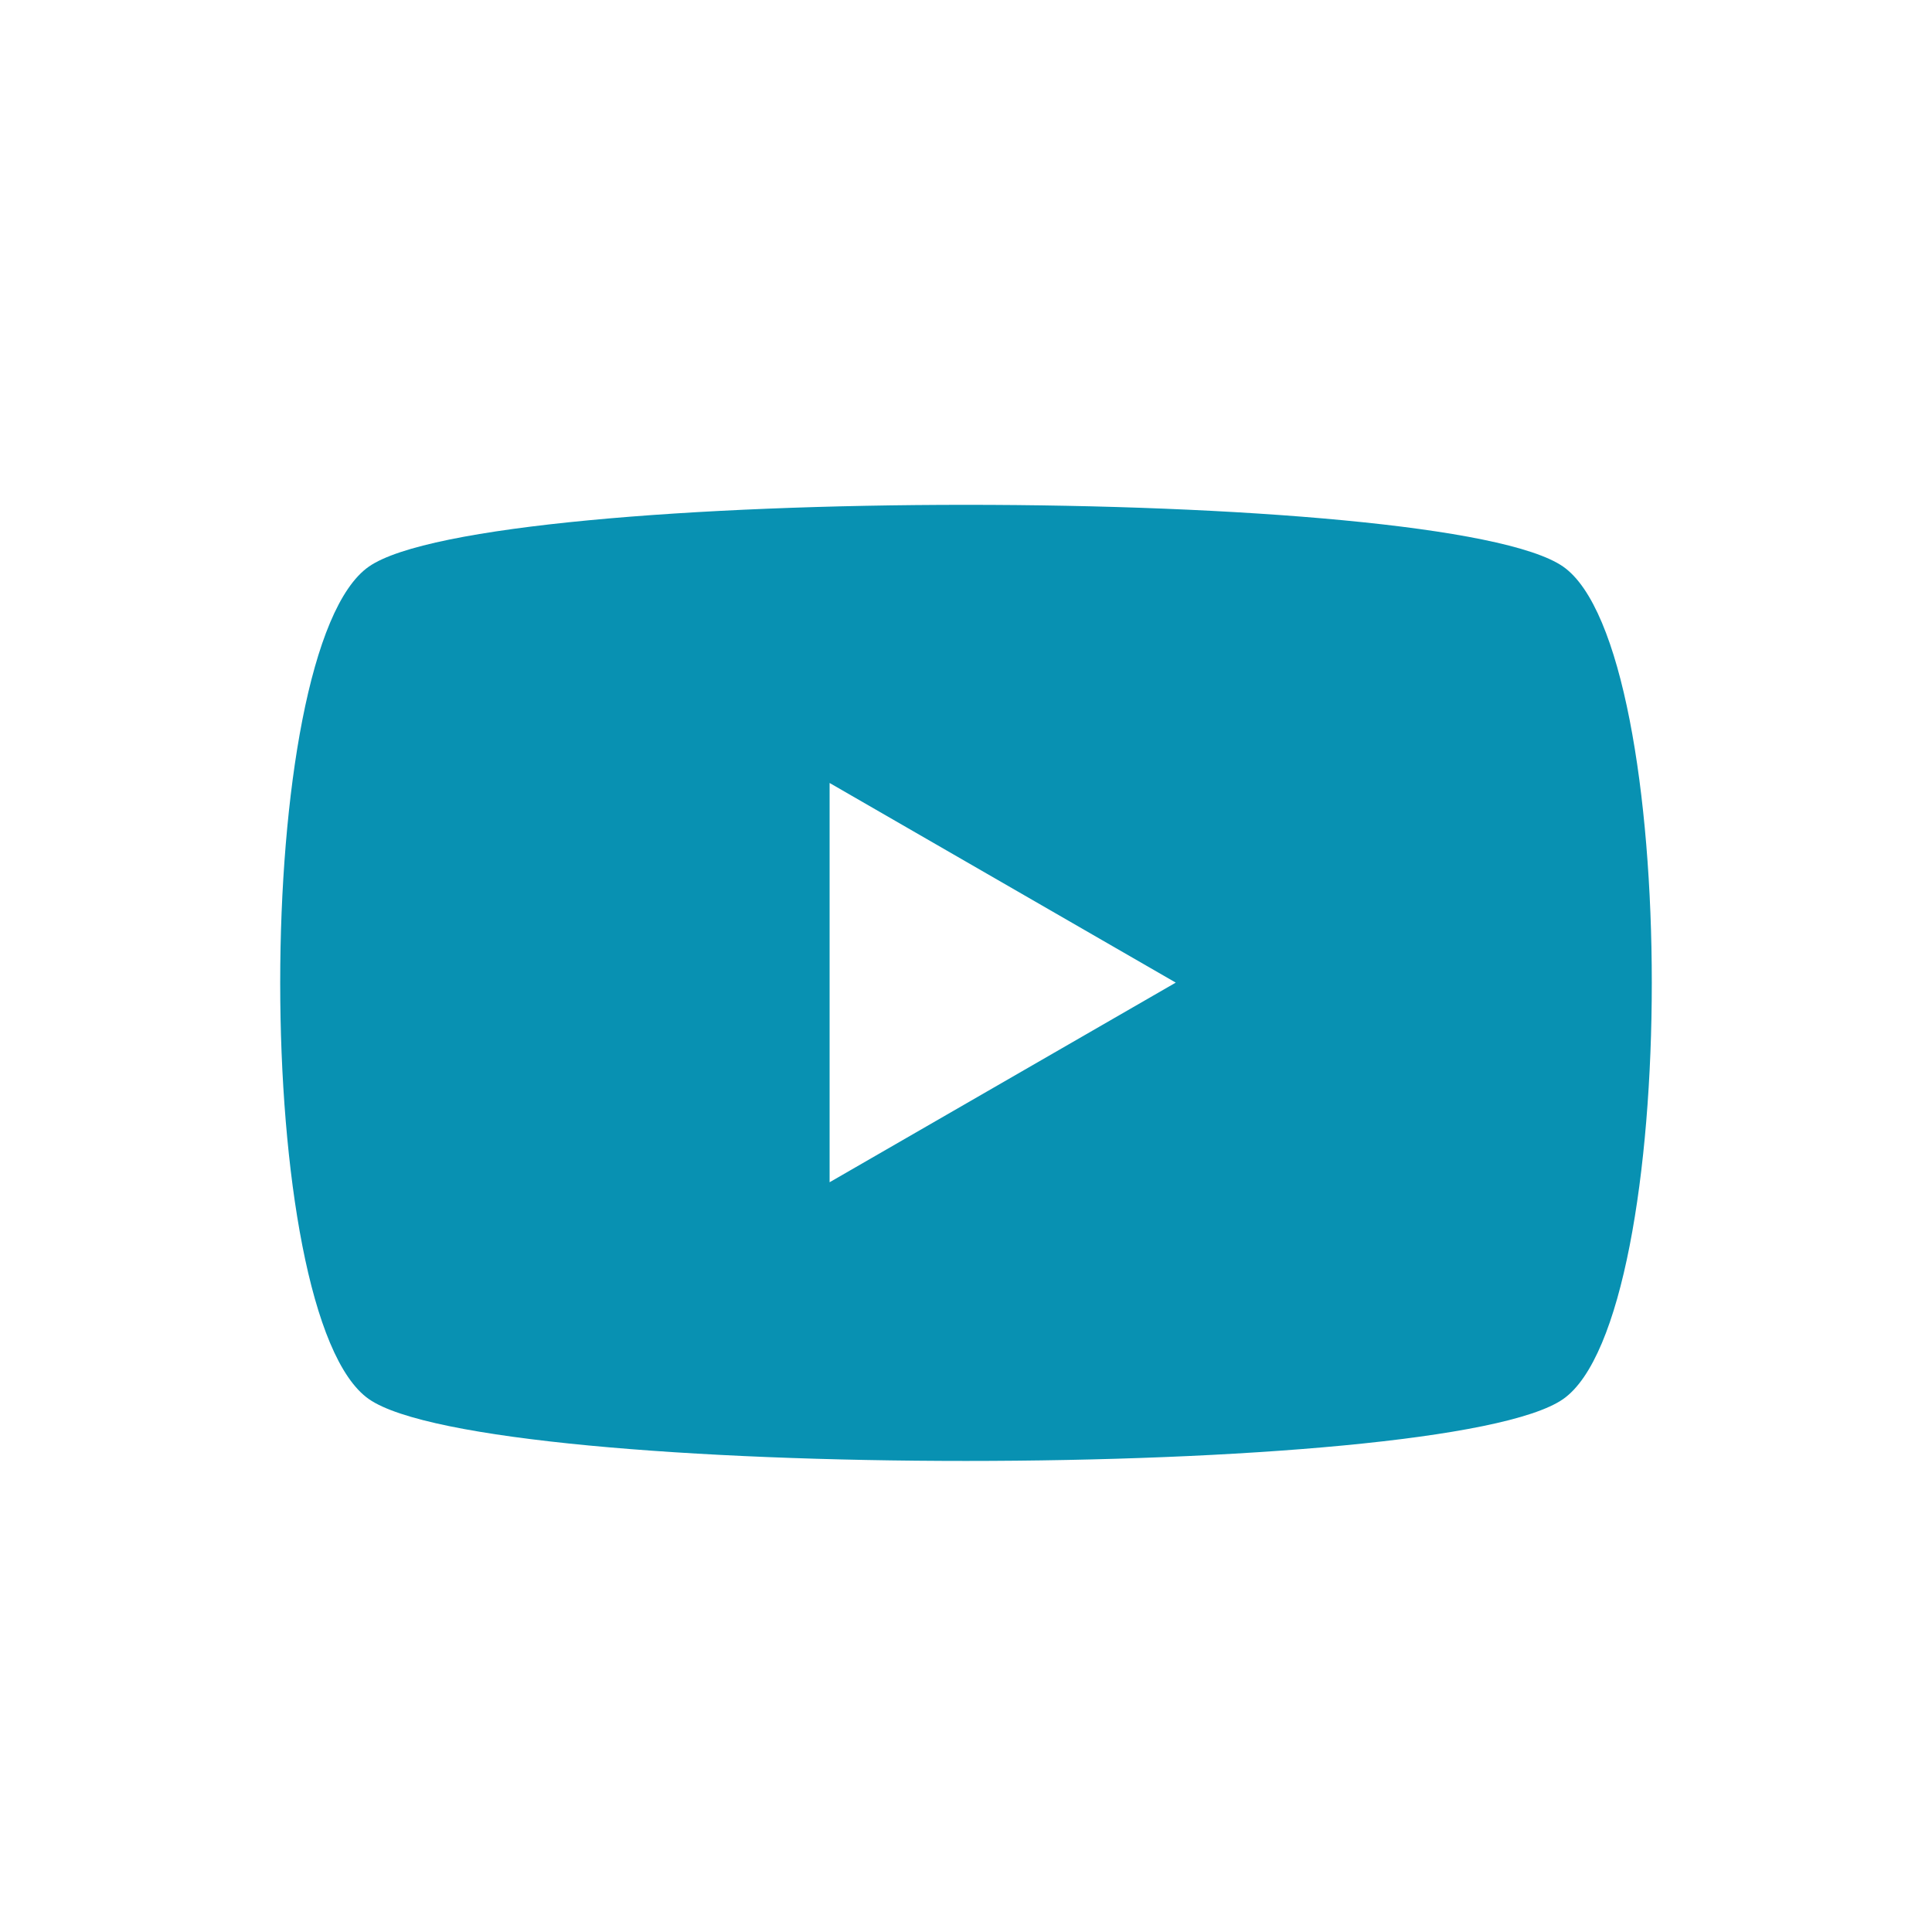 <svg id="Ebene_1" data-name="Ebene 1" xmlns="http://www.w3.org/2000/svg" viewBox="0 0 300 300"><defs><style>.cls-1{fill:#0891b2;}</style></defs><path id="path5068" class="cls-1" d="M150,78.39c-41.77,0-83.54,3.2-92.72,9.59-18.36,12.8-18.36,116.46,0,129.27s167.08,12.8,185.44,0,18.36-116.46,0-129.27C233.54,81.59,191.77,78.39,150,78.39Zm-21.18,43.19,53.75,31-53.75,31Z"/></svg>